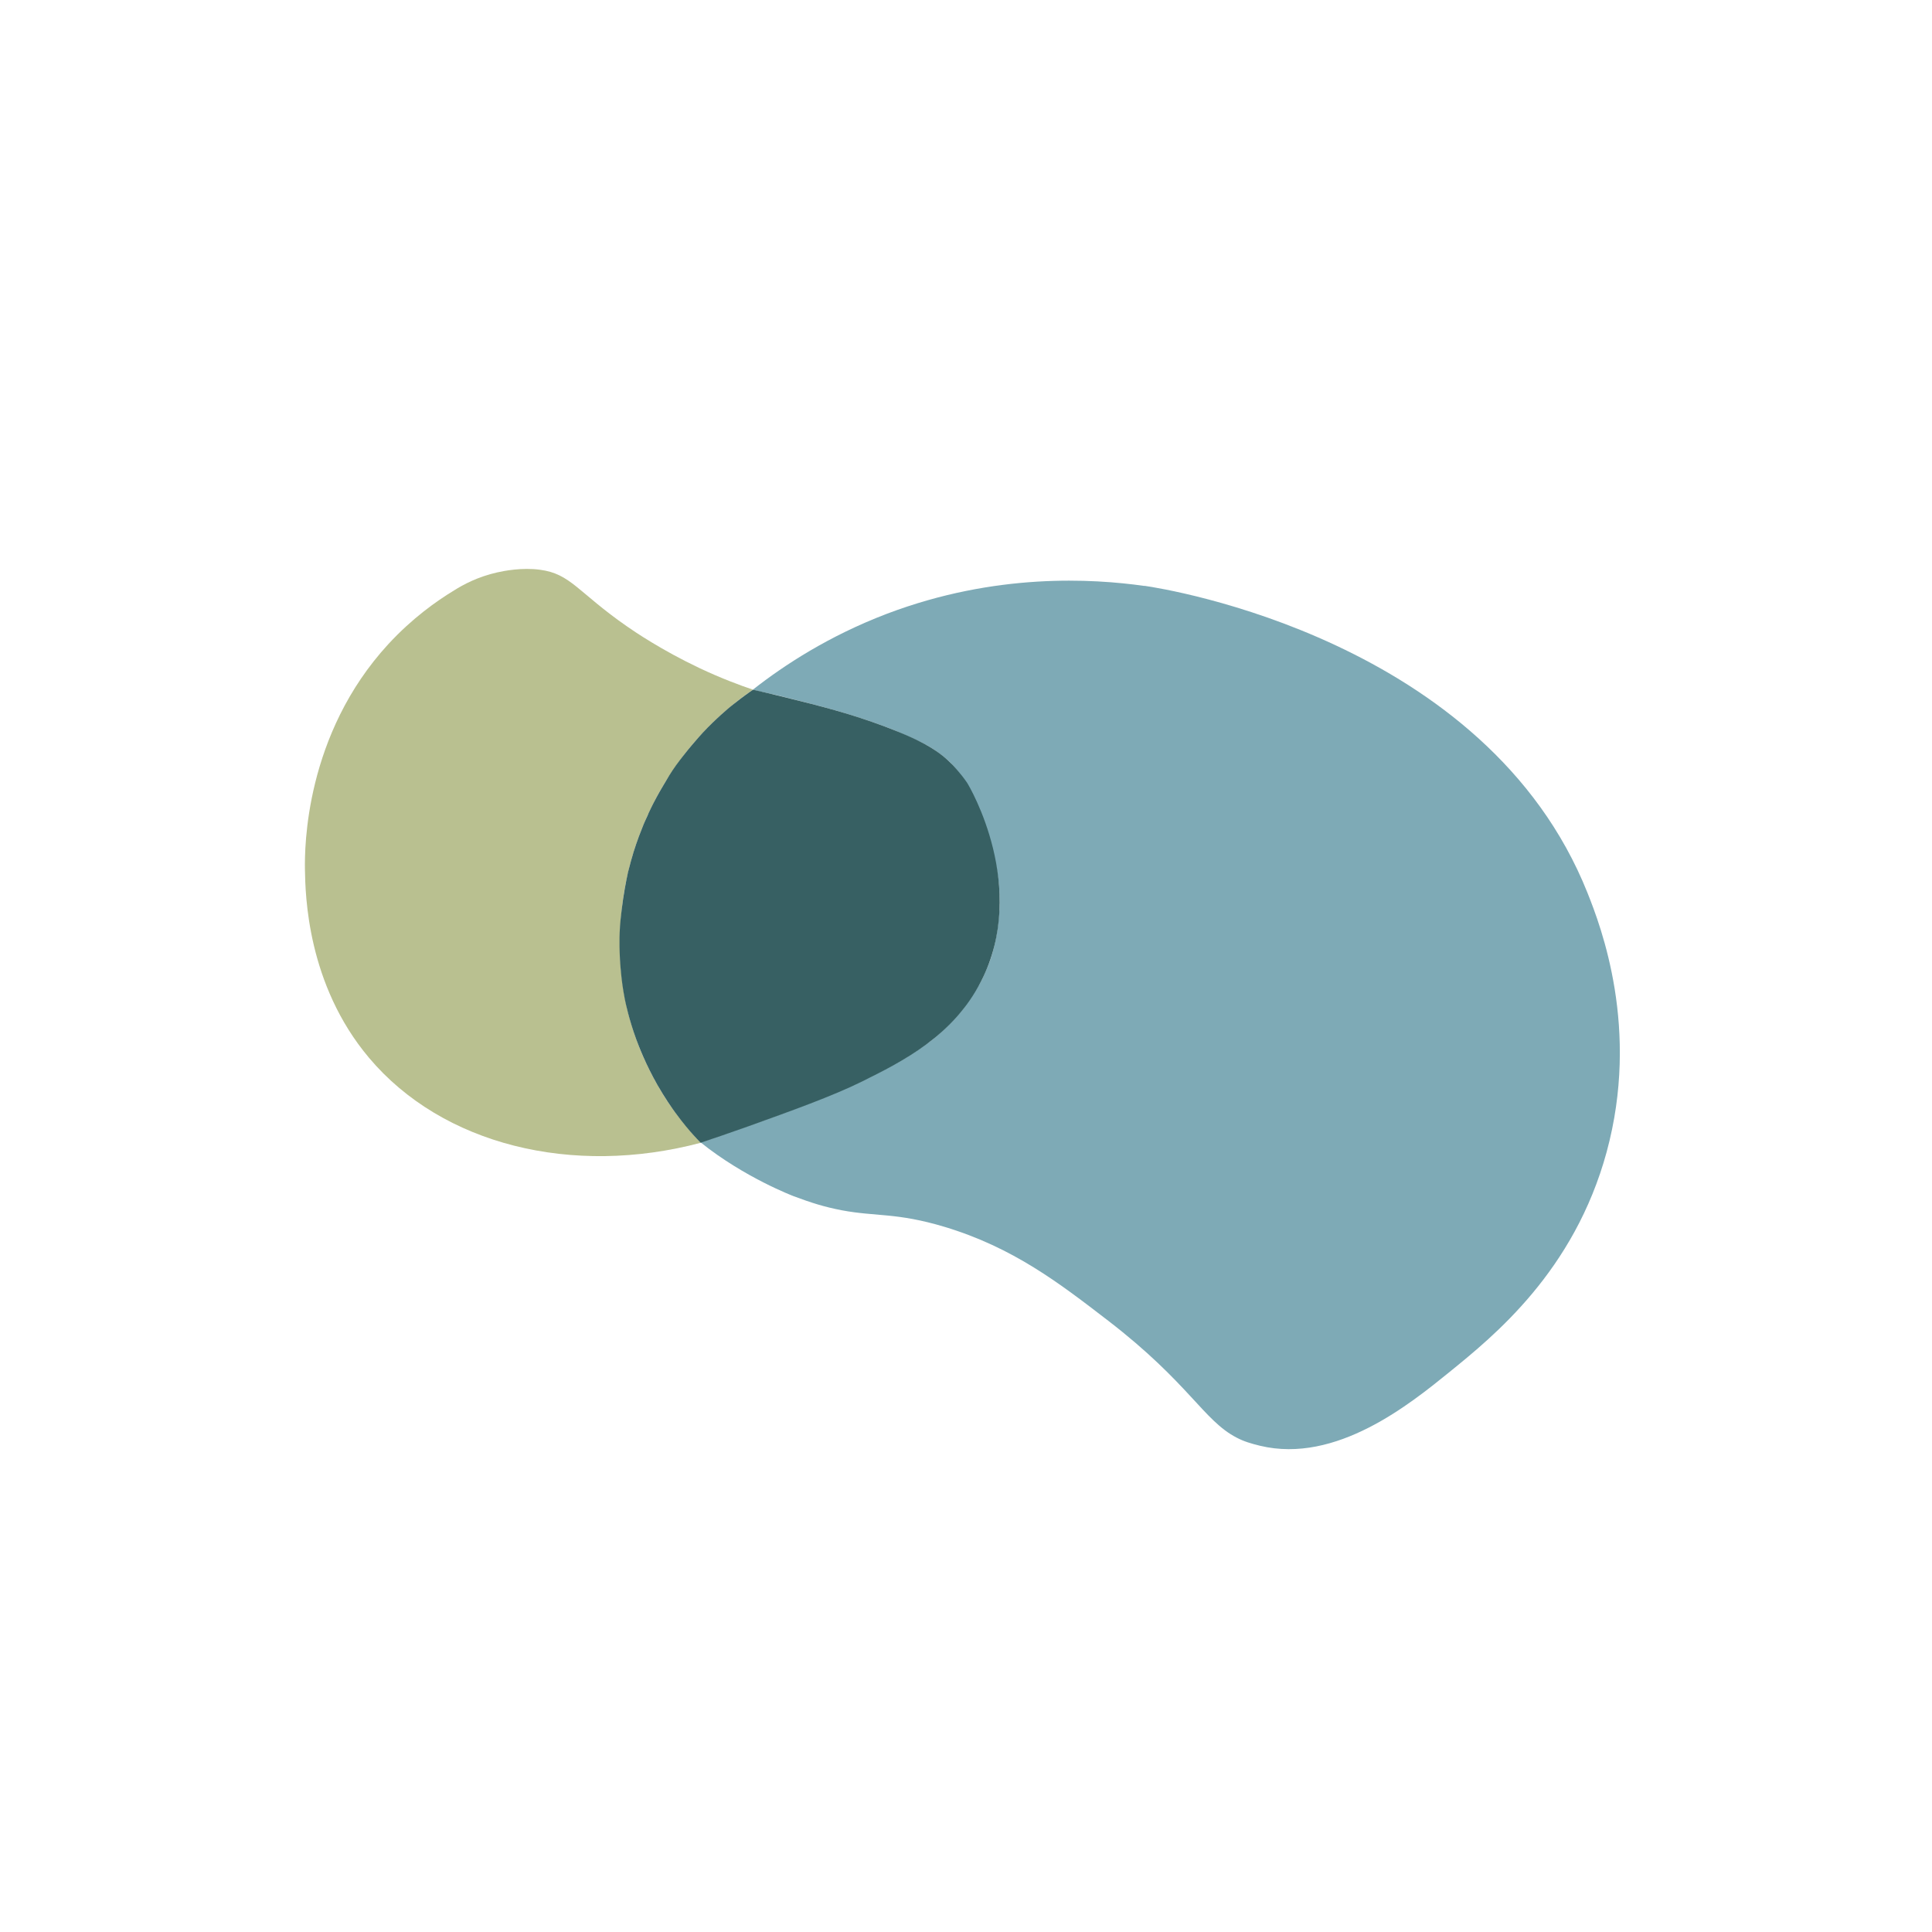 <?xml version="1.0" encoding="UTF-8"?>
<svg id="Ebene_1" data-name="Ebene 1" xmlns="http://www.w3.org/2000/svg" viewBox="0 0 180 180" height="150px" width="150px">
  <defs>
    <style>
      .cls-1 {
        fill: #7eaab6;
      }

      .cls-2 {
        fill: #376063;
      }

      .cls-3 {
        fill: #b9c090;
      }
    </style>
  </defs>
  <path class="cls-1" d="M106.62,54.59c-4.81-.68-13.85-1.25-23.98,2.59-5.41,2.06-9.57,4.78-12.49,7.07,0,0,.2.09,1.48.35.76.16,1.66.39,3.46.85,1.08.28,1.91.49,3.01.81,2.78.81,4.54,1.5,5.16,1.75.12.05.74.3,1.54.67.92.42,1.5.69,2.19,1.14,0,0,.61.4,1.16.87.41.35,1.5,1.37,2.68,3.78.17.35.96,1.99,1.58,4.47.36,1.45.76,3.1.73,5.33,0,0-.05,2.99-.98,5.44-.11.3-.25.61-.25.61s-.21.5-.41.92c-.26.53-.88,1.56-1.81,2.82,0,0-.86,1.08-2.08,2.17-.23.21-.58.52-1.08.89-.24.18-.49.35-.79.55-.2.14-.42.29-.72.48-.3.2-.65.43-1.12.69-.11.07-.31.17-.7.39-.53.29-.79.43-1.12.6,0,0-.47.25-1.01.52-2.11,1.05-4.93,2.16-4.93,2.16-3.84,1.52-6.49,2.4-9.62,3.5-.34.12-.5.18-.76.26-.16.05-.49.15-.49.16,0,0,0,0,0,0,4.09,3.29,8.68,5.02,8.68,5.02,1.63.61,2.82.99,4.48,1.31,3.18.6,5.09.2,9.56,1.54,6.41,1.93,10.71,5.25,15.26,8.75,7.57,5.84,8.86,9.28,11.96,10.89.71.37,1.34.55,2.19.76,7.09,1.7,13.97-3.89,17.68-6.9,4.07-3.31,11.58-9.35,14.61-20.48,3.11-11.46-.52-20.96-1.79-24.14-9.41-23.58-39.28-28.32-41.27-28.6Z"/>
  <path class="cls-3" d="M70.16,64.26s-.1.07-.17.11c-1.11.76-4.03,2.89-6.73,6.58-.96,1.32-3.34,4.81-4.6,9.74-.56,2.18-.76,4.11-.84,5.3-.05.72-.13,2.35.03,4.26.09,1.11.23,1.95.27,2.2.13.76.27,1.36.35,1.71.22.91.45,1.59.59,2.03.1.29.26.77.5,1.38.1.27.59,1.49,1.44,3.06.39.71.7,1.21.77,1.33.49.79.9,1.35,1.15,1.69,0,0,.95,1.3,1.96,2.39.08.09.17.18.17.18.09.1.17.18.24.25-11.96,3.17-24.08.2-30.92-7.93-5.75-6.84-5.92-15.13-5.96-17.55-.03-2.01,0-12.55,7.79-21,2.21-2.39,4.45-3.98,6.1-4.98.85-.54,2.21-1.27,4.02-1.68.66-.15,2.32-.47,3.97-.25,2.89.37,3.53,2.09,8.14,5.29.64.45,3.21,2.2,6.71,3.86,2.05.97,3.81,1.62,5.03,2.03Z"/>
  <path class="cls-2" d="M65.27,106.47c1.08-.36,2.62-.88,4.47-1.54,3.93-1.41,7.85-2.82,10.58-4.17,3.74-1.86,8.48-4.21,11.09-9.34,4.44-8.72-1.04-18.09-1.32-18.51-.63-.92-1.37-1.68-1.37-1.68-1.14-1.17-2.57-2.14-6.2-3.51-3.24-1.22-5.96-1.91-9.36-2.75-1.26-.31-2.31-.56-3-.71-.2.13-.45.31-.74.52-.19.14-.68.5-1.29.99-.18.14-1.47,1.22-2.66,2.5-.5.54-1.01,1.16-1.05,1.2-.03.04-.15.18-.3.36-.17.21-.67.83-1.1,1.42-.51.71-.84,1.27-1.26,1.99-.47.79-.77,1.38-.87,1.57-.05.1-.24.46-.47.96,0,0,0,0,0,0-.11.3-.19.41-.33.74-.05.12-.11.25-.12.28,0,.01-.02.04-.08.2-.04.11-.08.19-.08.2-.41.99-.78,2.18-.78,2.18-.16.53-.34,1.16-.52,1.89-.19.88-.42,2.07-.59,3.49-.08.64-.15,1.29-.19,2.16-.01.34-.07,1.87.15,3.94.05.49.14,1.25.33,2.23.08.39.38,1.86,1.06,3.73.27.73.89,2.35,1.98,4.27.69,1.21,1.32,2.1,1.65,2.56.75,1.03,1.39,1.76,1.64,2.04.29.32.54.59.74.79Z"/>
</svg>